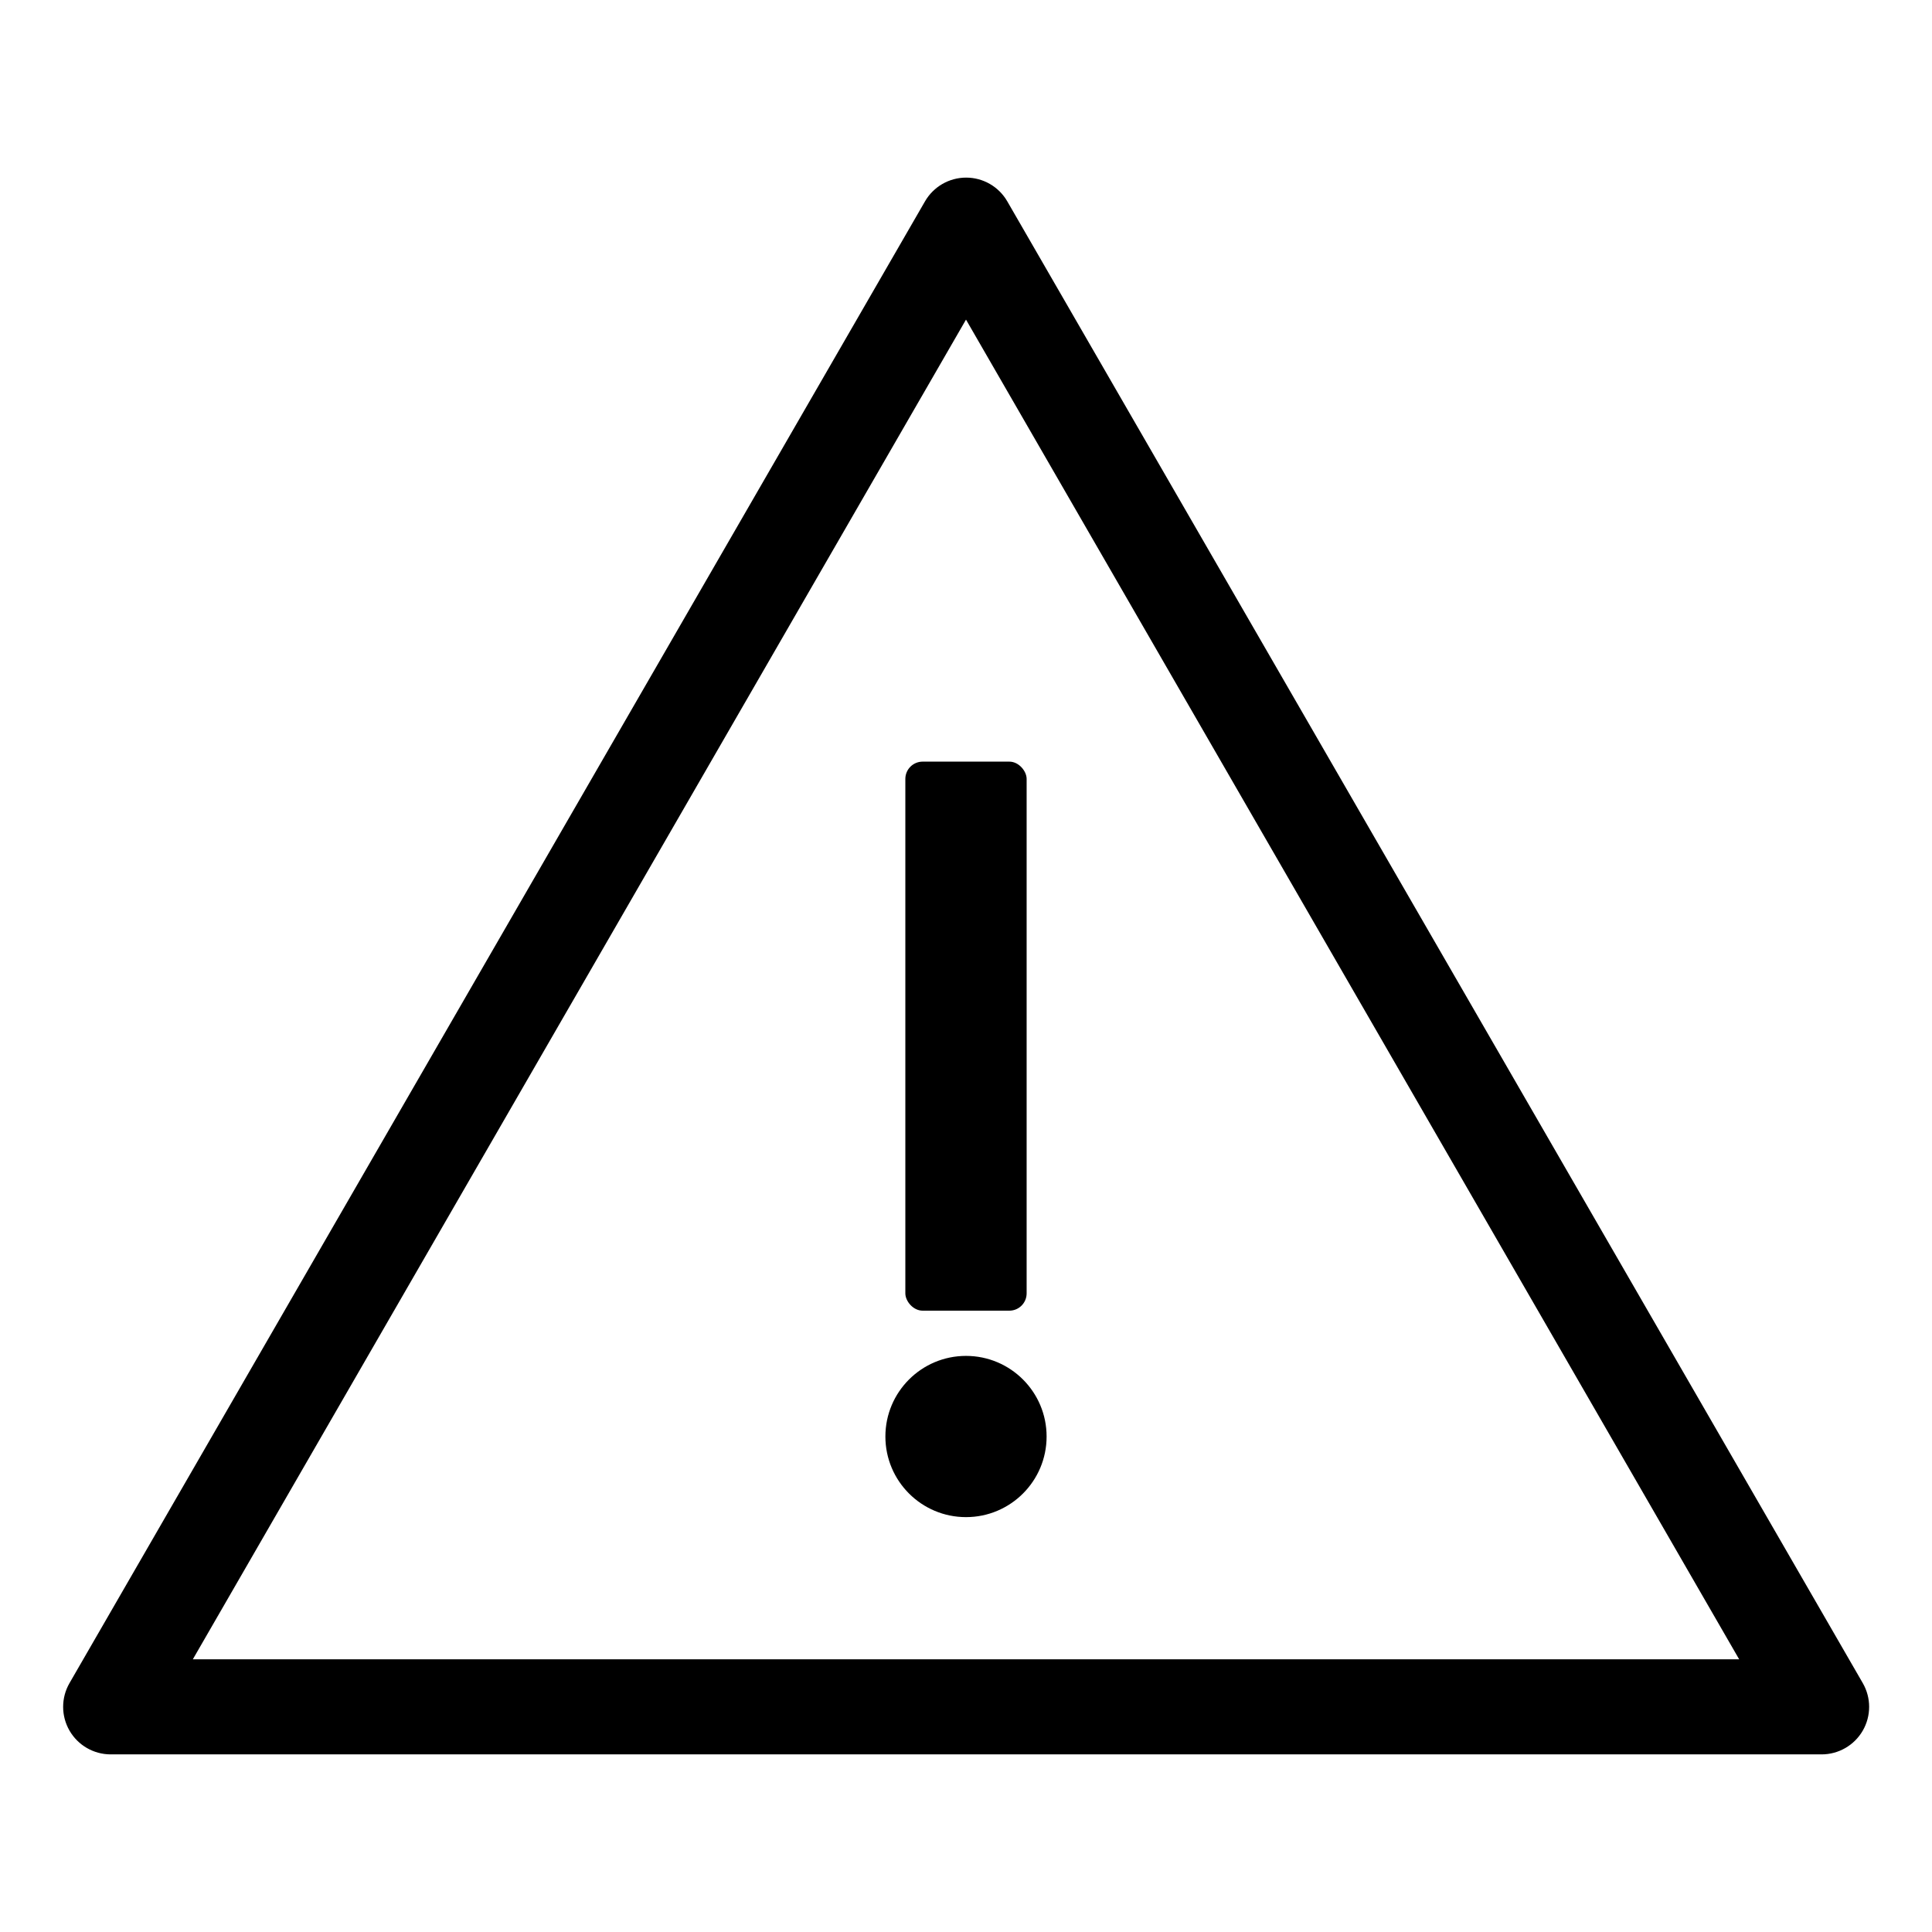 <?xml version="1.0" encoding="UTF-8"?>
<!-- Uploaded to: SVG Repo, www.svgrepo.com, Generator: SVG Repo Mixer Tools -->
<svg fill="#000000" width="800px" height="800px" version="1.1" viewBox="144 144 512 512" xmlns="http://www.w3.org/2000/svg">
 <g>
  <path d="m173.29 608.93h453.43c4.508 0.008 8.672-2.391 10.93-6.289 2.254-3.898 2.258-8.703 0.004-12.605l-226.71-392.67c-2.25-3.898-6.406-6.297-10.906-6.297s-8.656 2.398-10.906 6.297l-226.71 392.67c-2.25 3.894-2.25 8.688-0.008 12.586 2.246 3.894 6.394 6.297 10.891 6.309zm226.71-380.23 204.9 355.04h-409.8z"/>
  <path d="m388.51 345.84h22.973c2.531 0 4.586 2.531 4.586 4.586v136.33c0 2.531-2.051 4.586-4.586 4.586h-22.973c-2.531 0-4.586-2.531-4.586-4.586v-136.33c0-2.531 2.051-4.586 4.586-4.586z"/>
  <path d="m421.36 524.69c0 11.797-9.562 21.363-21.359 21.363-11.801 0-21.363-9.566-21.363-21.363s9.562-21.363 21.363-21.363c11.797 0 21.359 9.566 21.359 21.363"/>
 </g>
</svg>
